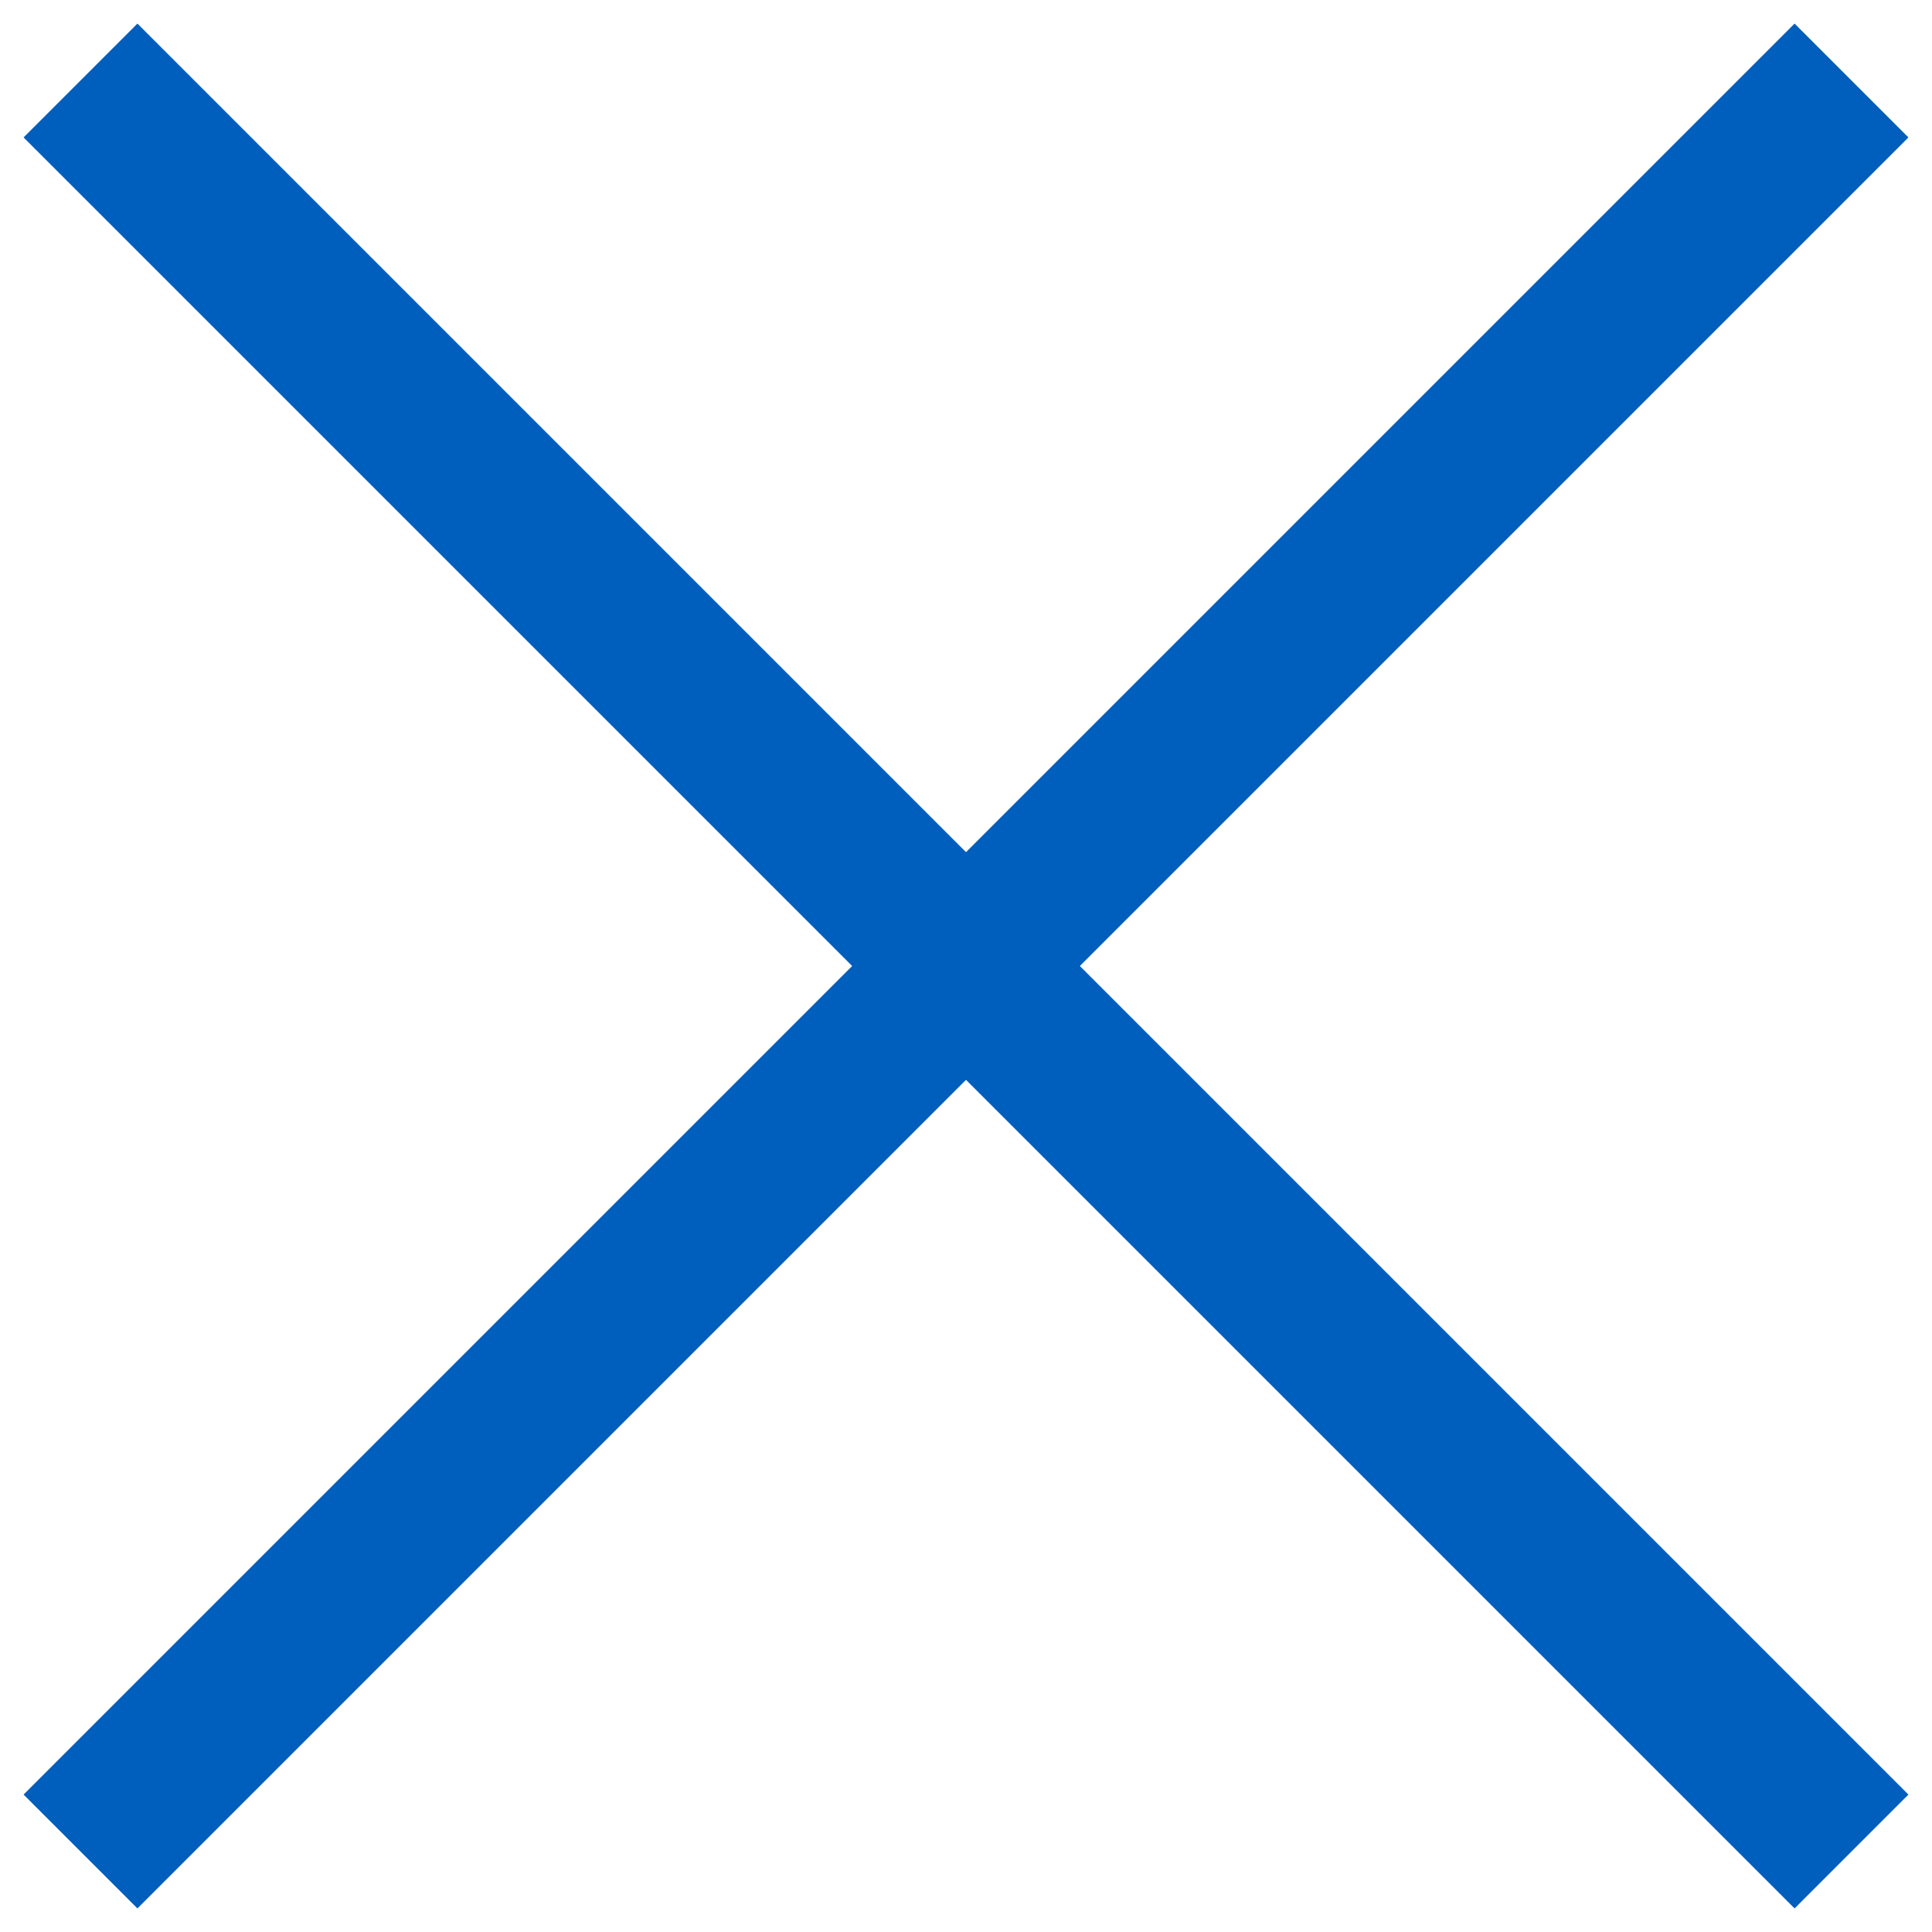 <?xml version="1.0" encoding="UTF-8"?> <svg xmlns="http://www.w3.org/2000/svg" width="24" height="24" viewBox="0 0 24 24" fill="none"><path d="M1 23L23 1" stroke="#005EBD" stroke-width="2"></path><path d="M1 1L23 23" stroke="#005EBD" stroke-width="2"></path></svg> 